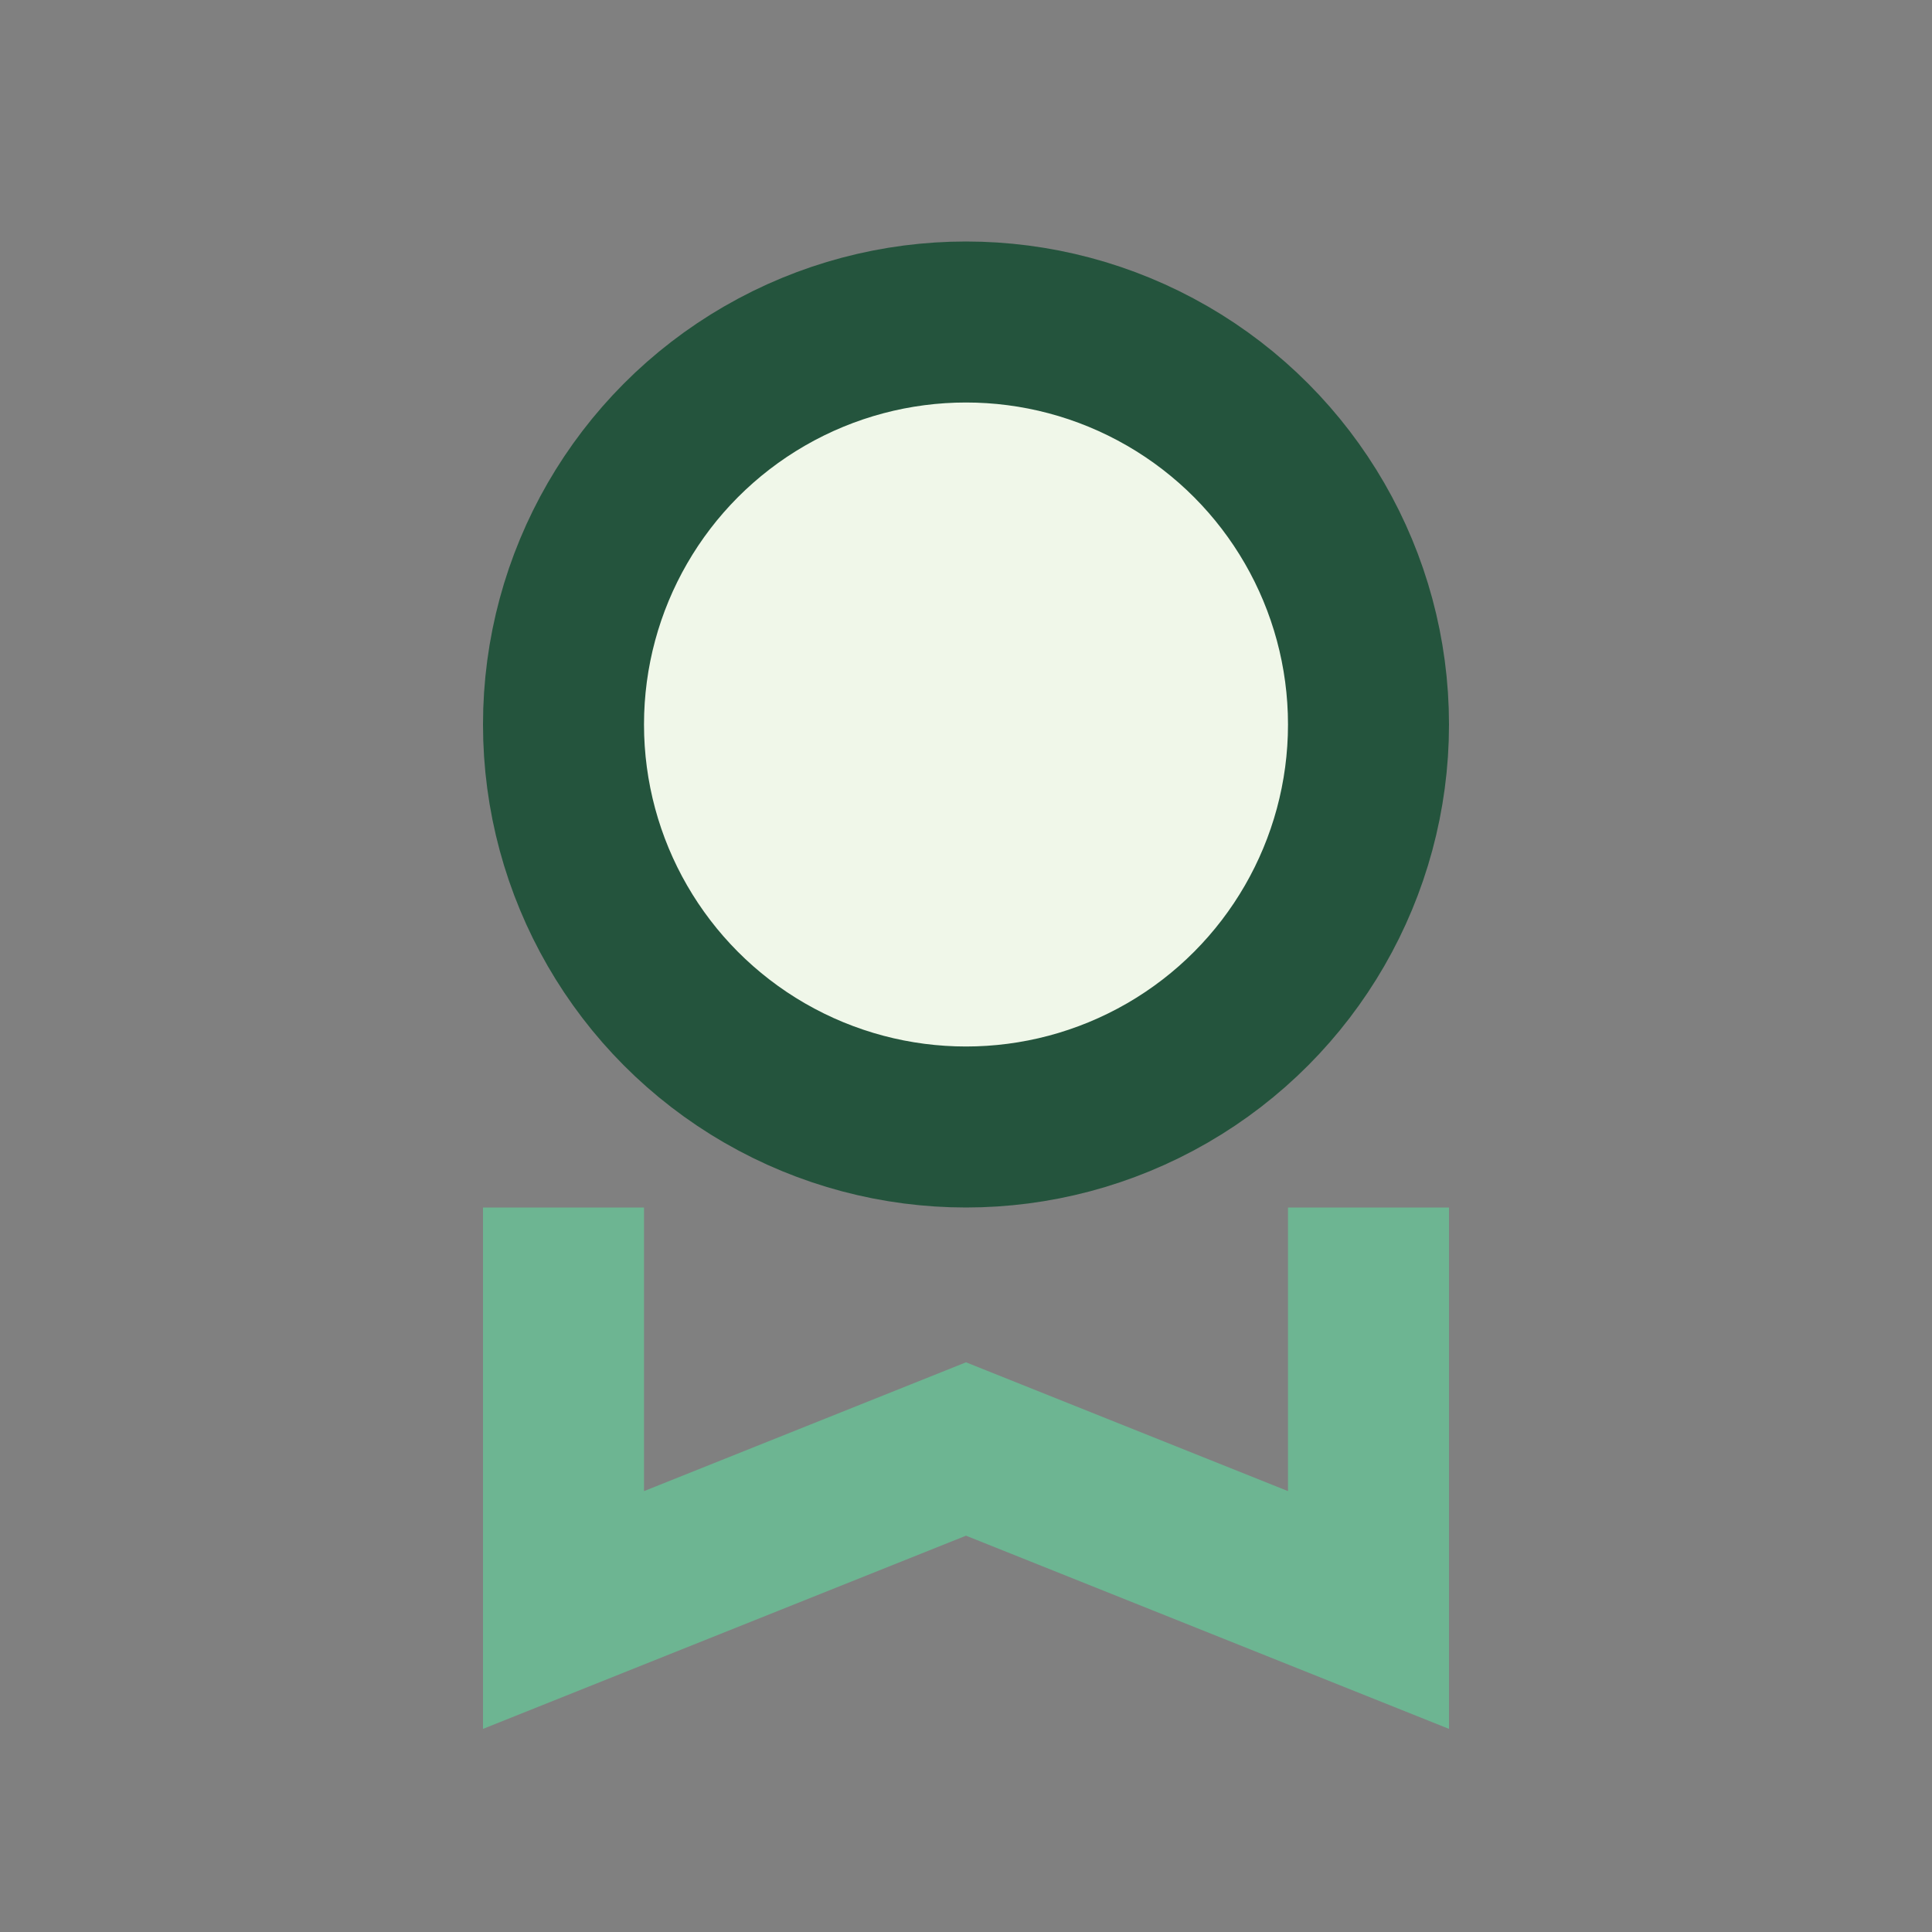 <?xml version="1.0" encoding="UTF-8"?>
<svg xmlns="http://www.w3.org/2000/svg" viewBox="0 0 24 24" width="32" height="32"><rect x="0" y="0" width="24" height="24" fill="#808080" stroke="none"/><circle cx="12" cy="9" r="5" fill="#F0F7E9" stroke="#24543D" stroke-width="2"/><path d="M7 15v5l5-2 5 2v-5" stroke="#6DB592" stroke-width="2" fill="none"/></svg>